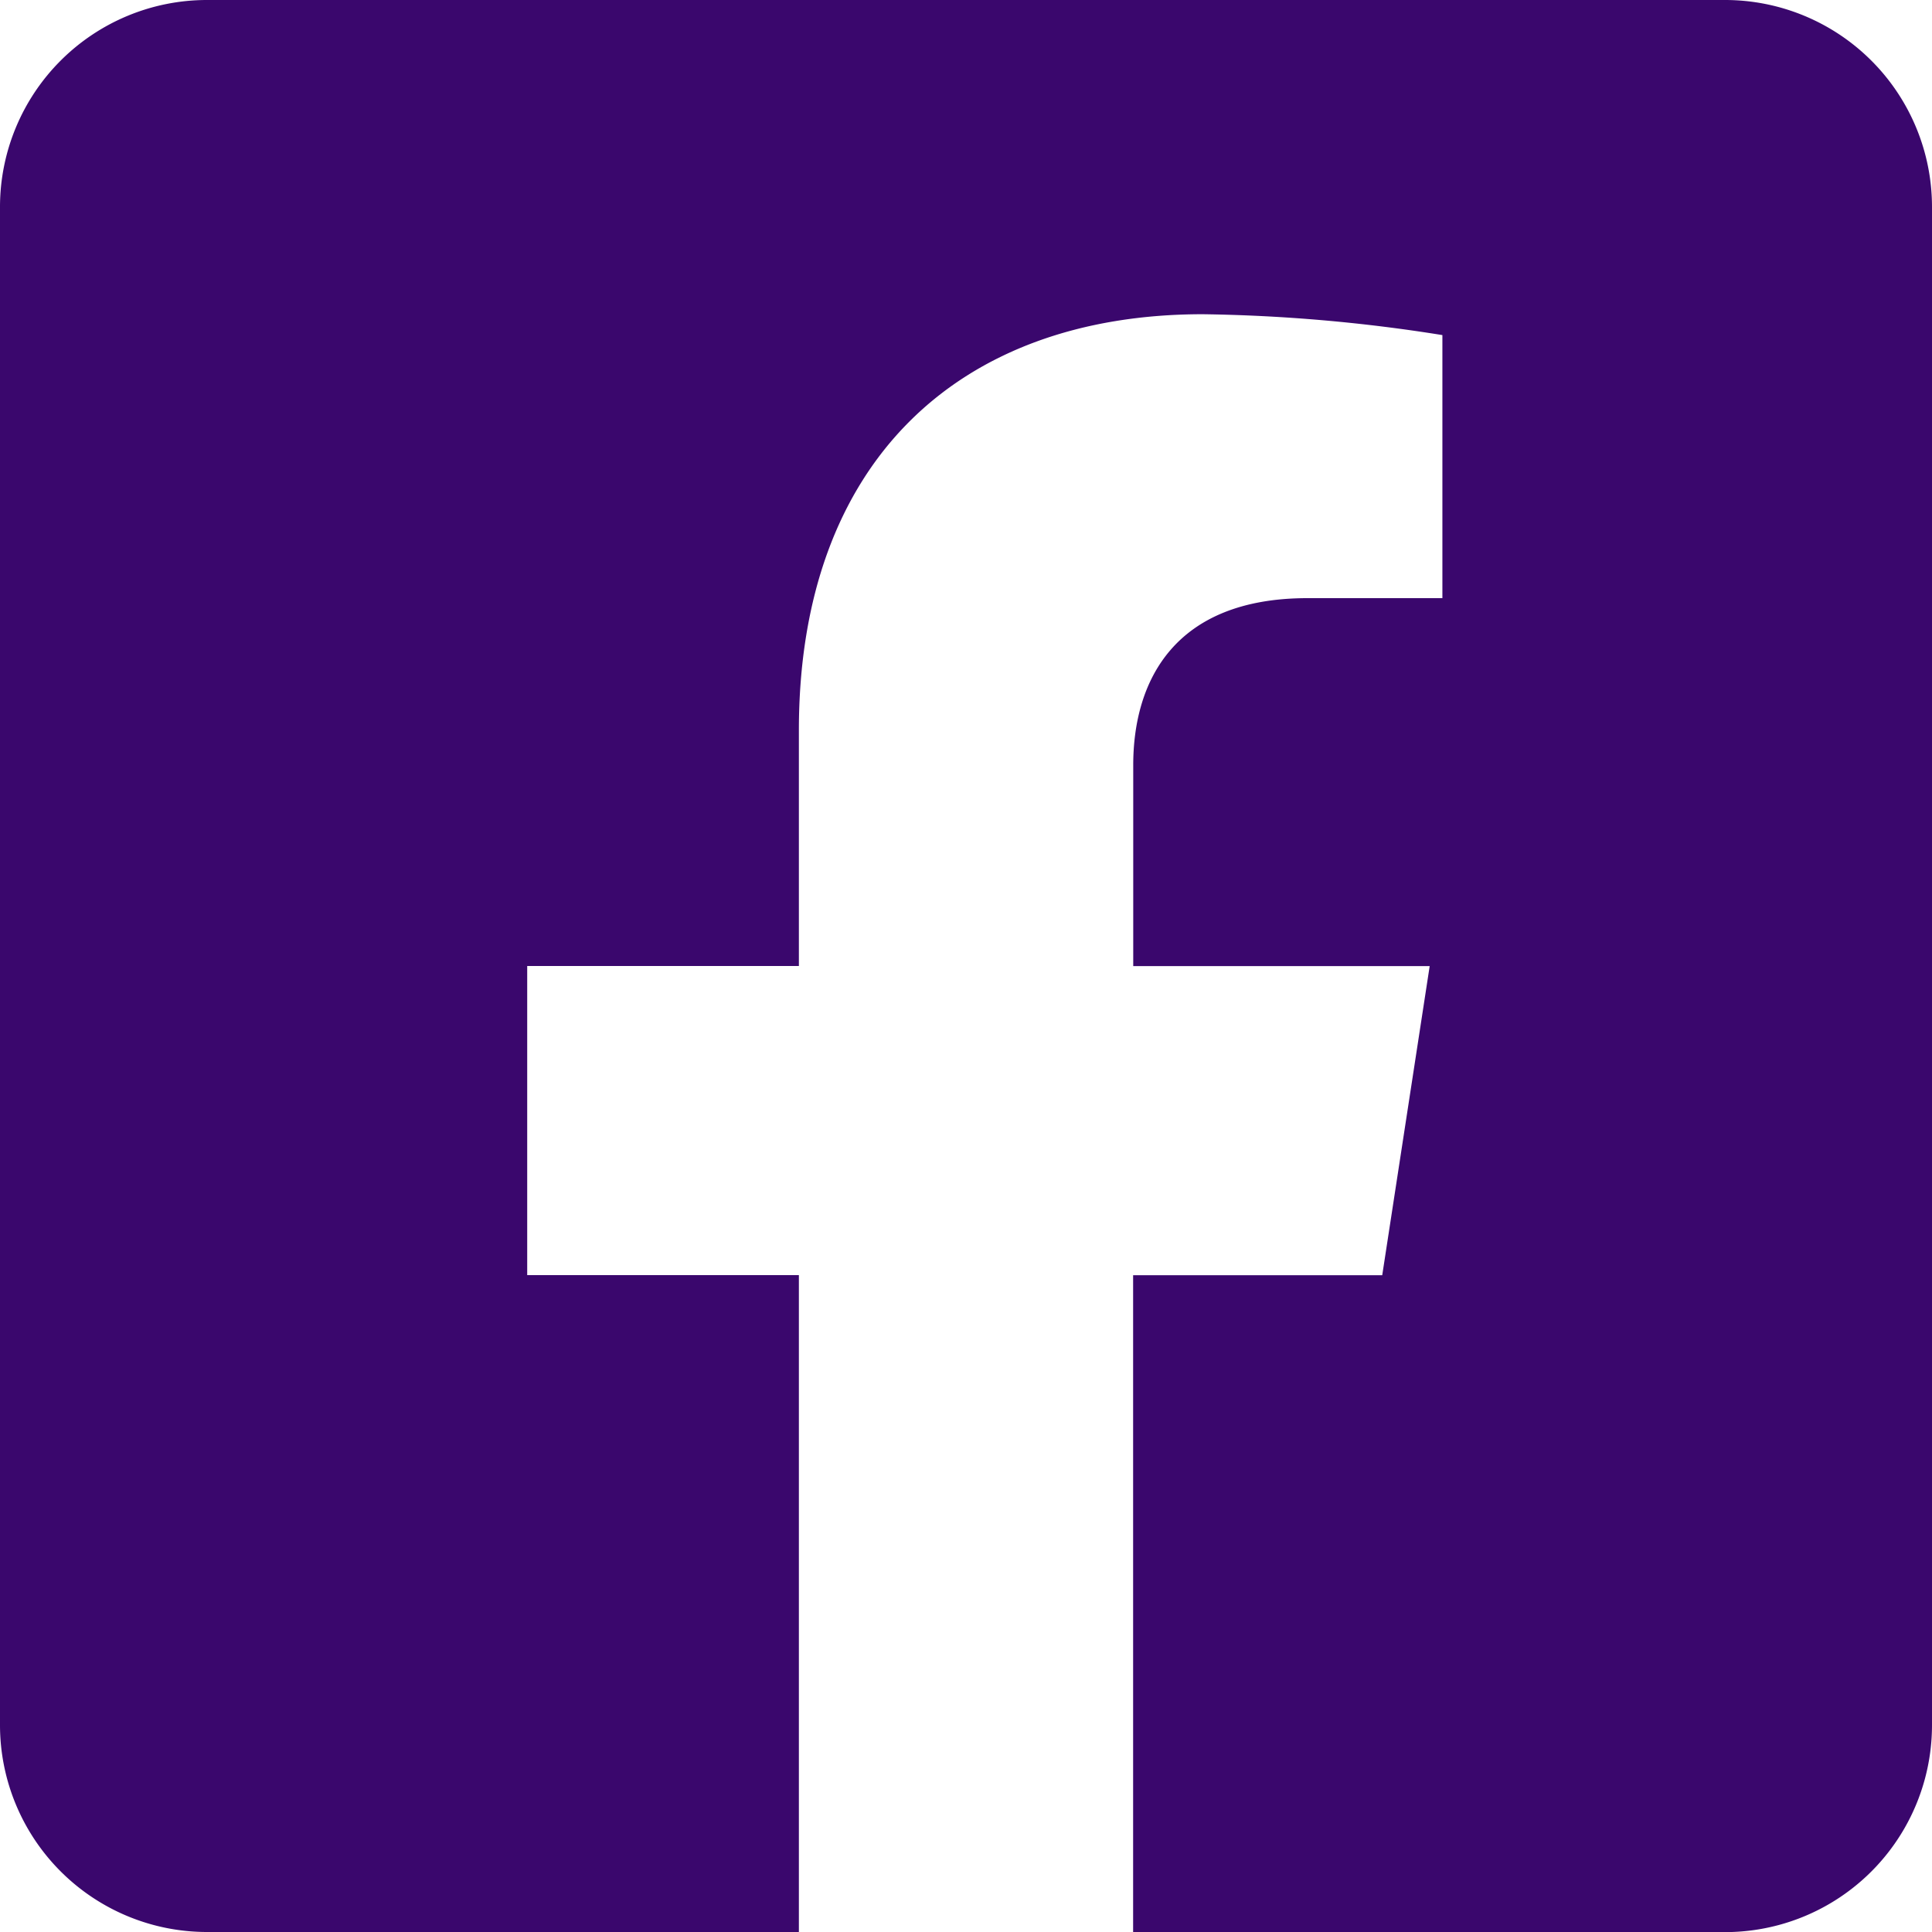 <svg xmlns="http://www.w3.org/2000/svg" width="50" height="50" viewBox="0 0 50 50">
  <path id="Icon_awesome-facebook-square" data-name="Icon awesome-facebook-square" d="M44.643,2.25H5.357A5.357,5.357,0,0,0,0,7.607V46.893A5.357,5.357,0,0,0,5.357,52.25H20.675v-17H13.644v-8h7.031v-6.1c0-6.936,4.129-10.768,10.454-10.768a42.6,42.6,0,0,1,6.2.54v6.808h-3.49c-3.439,0-4.511,2.134-4.511,4.323v5.2H37l-1.228,8H29.325v17H44.643A5.357,5.357,0,0,0,50,46.893V7.607A5.357,5.357,0,0,0,44.643,2.25Z" transform="translate(0 -2.25)" fill="#3a076d"/>
</svg>
